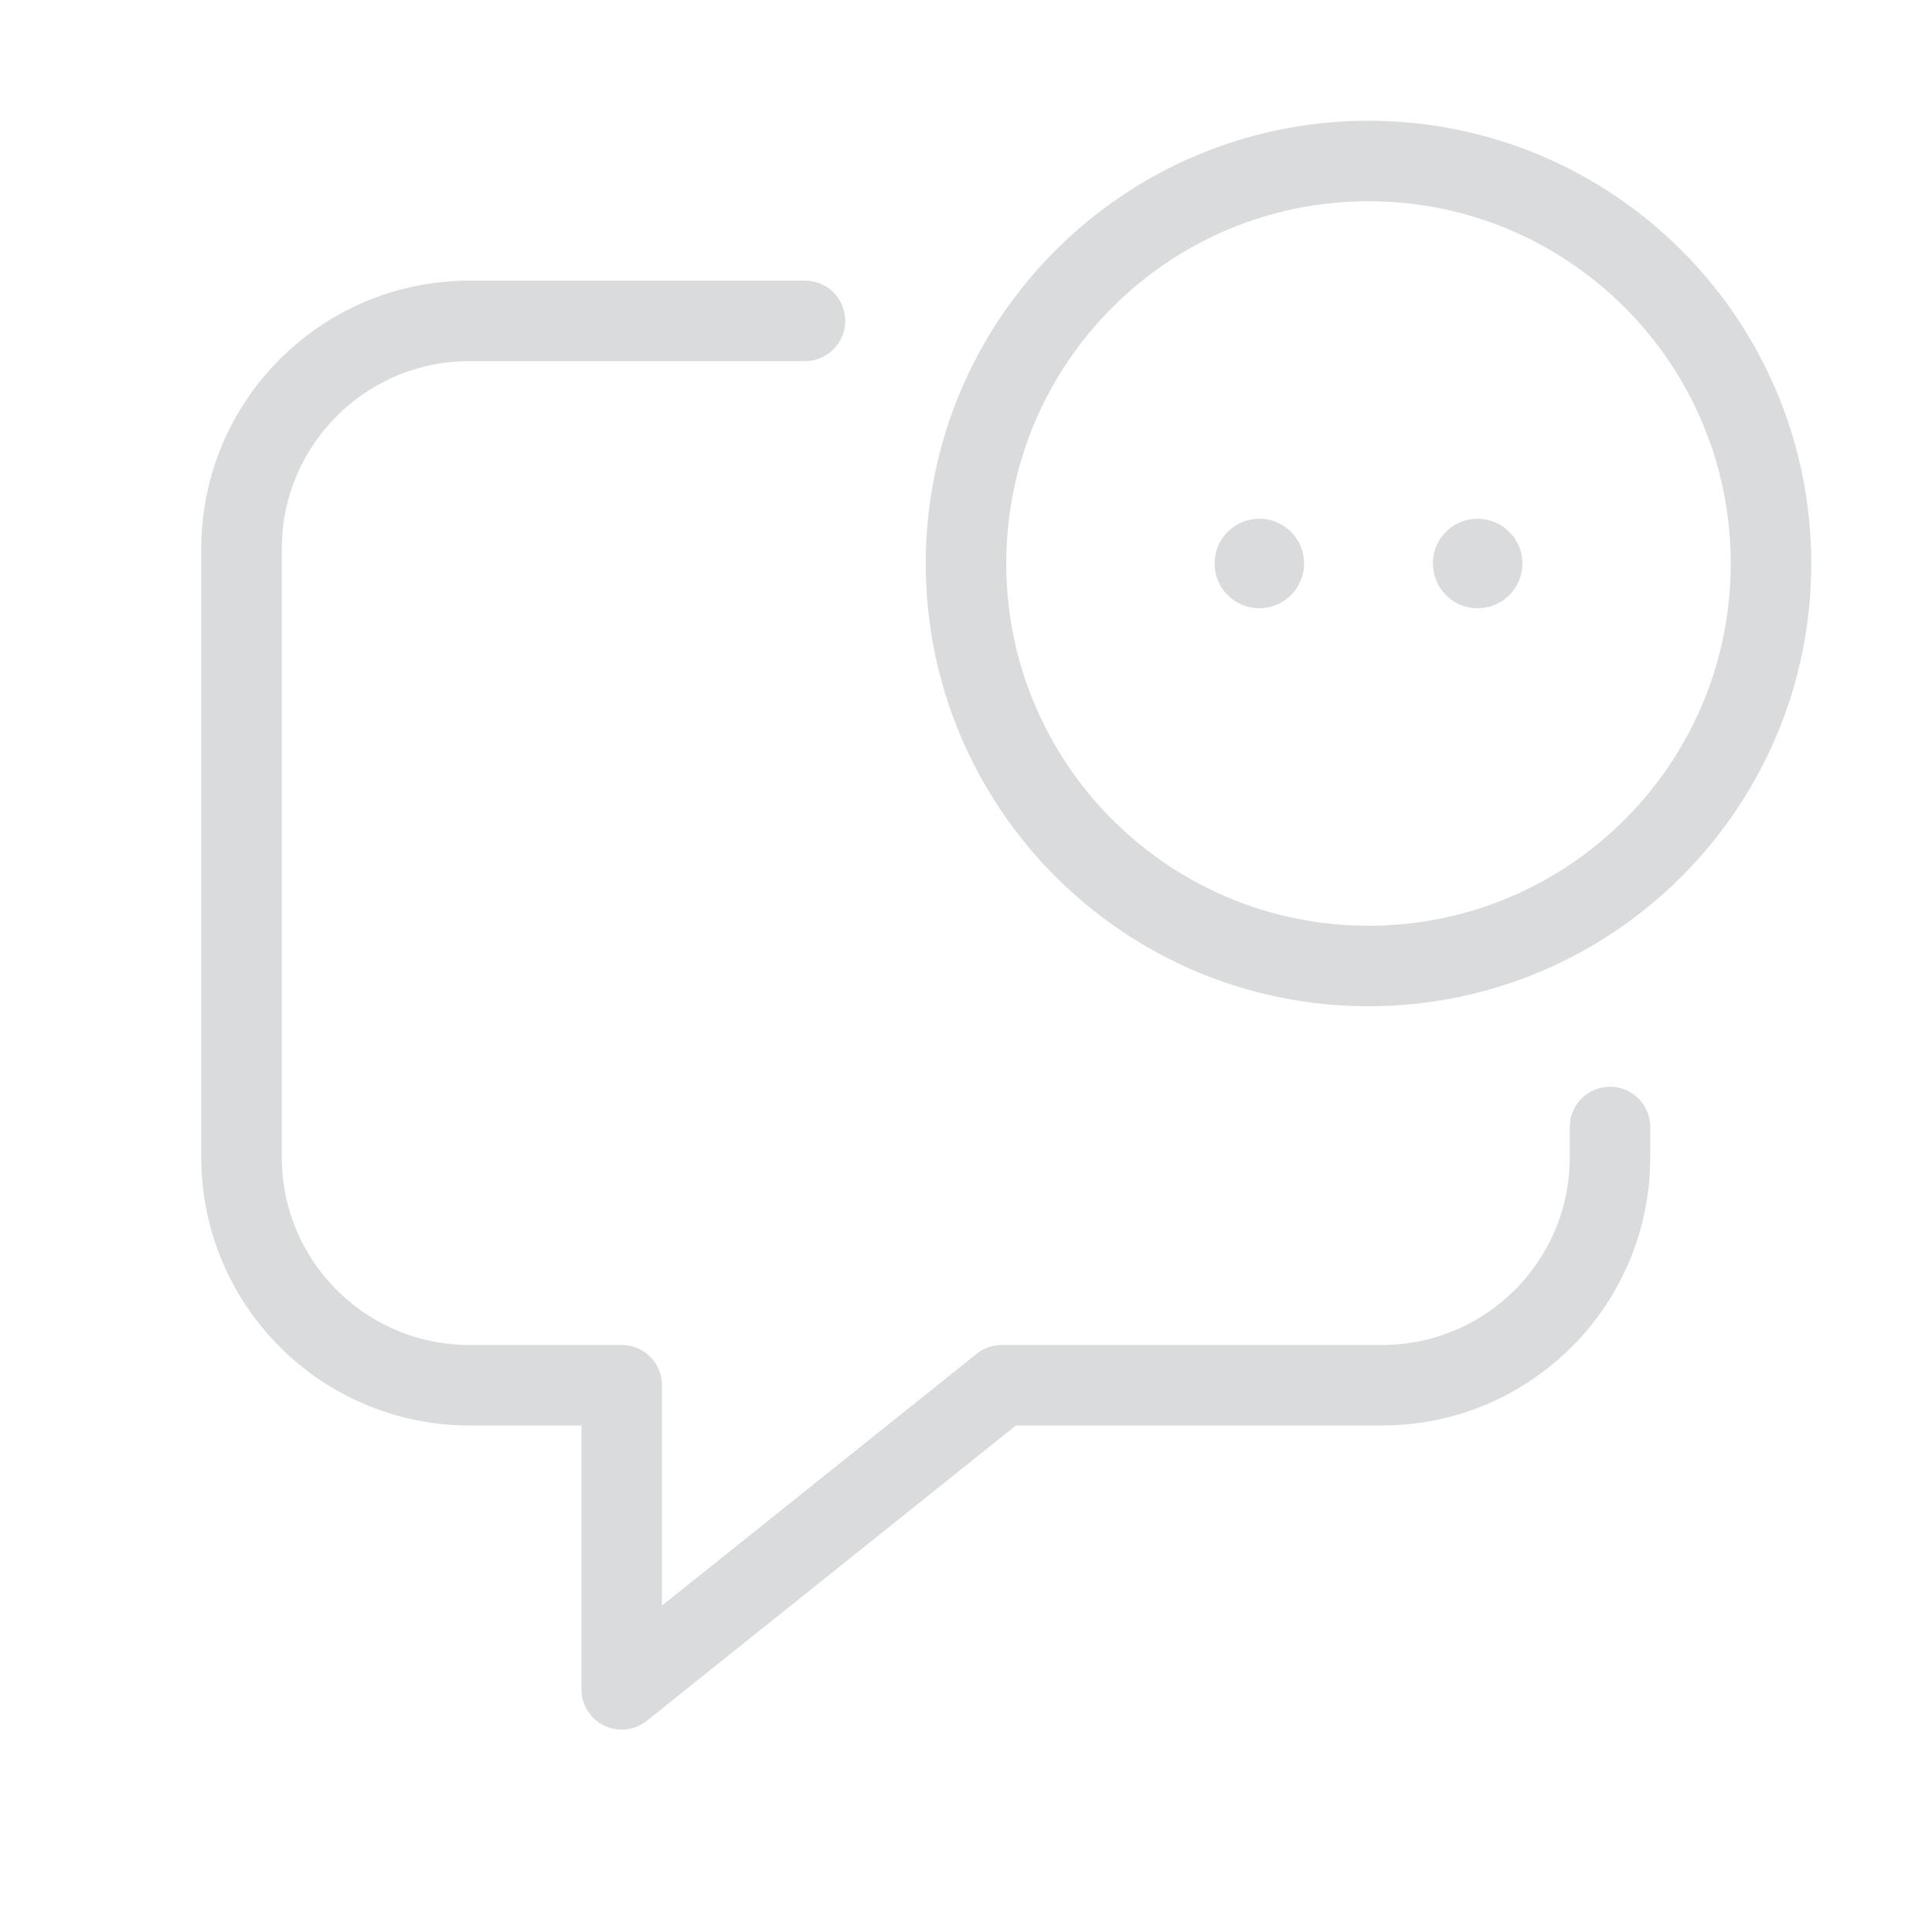 <svg width="24" height="24" viewBox="0 0 24 24" fill="none" xmlns="http://www.w3.org/2000/svg">
<path d="M17 2V2C19.761 2 22 4.239 22 7C22 9.761 19.761 12 17 12C14.239 12 12 9.761 12 7V7C12 4.239 14.239 2 17 2" stroke="#DADBDC" stroke-linecap="round" stroke-linejoin="round"/>
<path d="M20 14V14.375V14.375C20 15.94 18.732 17.208 17.167 17.208H12.445L7.723 20.986V17.208H5.833H5.833C4.268 17.208 3 15.94 3 14.375V6.819V6.819C3 5.254 4.268 3.986 5.833 3.986H10" stroke="#DADBDC" stroke-linecap="round" stroke-linejoin="round"/>
<path d="M18.358 6.944V6.944C18.328 6.942 18.302 6.964 18.3 6.994C18.3 6.996 18.3 6.998 18.3 7V7C18.3 7.031 18.325 7.056 18.356 7.056C18.387 7.056 18.412 7.031 18.412 7C18.412 6.969 18.387 6.944 18.356 6.944C18.355 6.944 18.355 6.944 18.355 6.944" stroke="#DADBDC" stroke-linecap="round" stroke-linejoin="round"/>
<path d="M15.642 6.944V6.944C15.611 6.945 15.587 6.971 15.588 7.002C15.589 7.033 15.615 7.057 15.646 7.056C15.676 7.055 15.7 7.03 15.7 7V7C15.7 6.969 15.675 6.944 15.645 6.944" stroke="#DADBDC" stroke-linecap="round" stroke-linejoin="round"/>
</svg>
